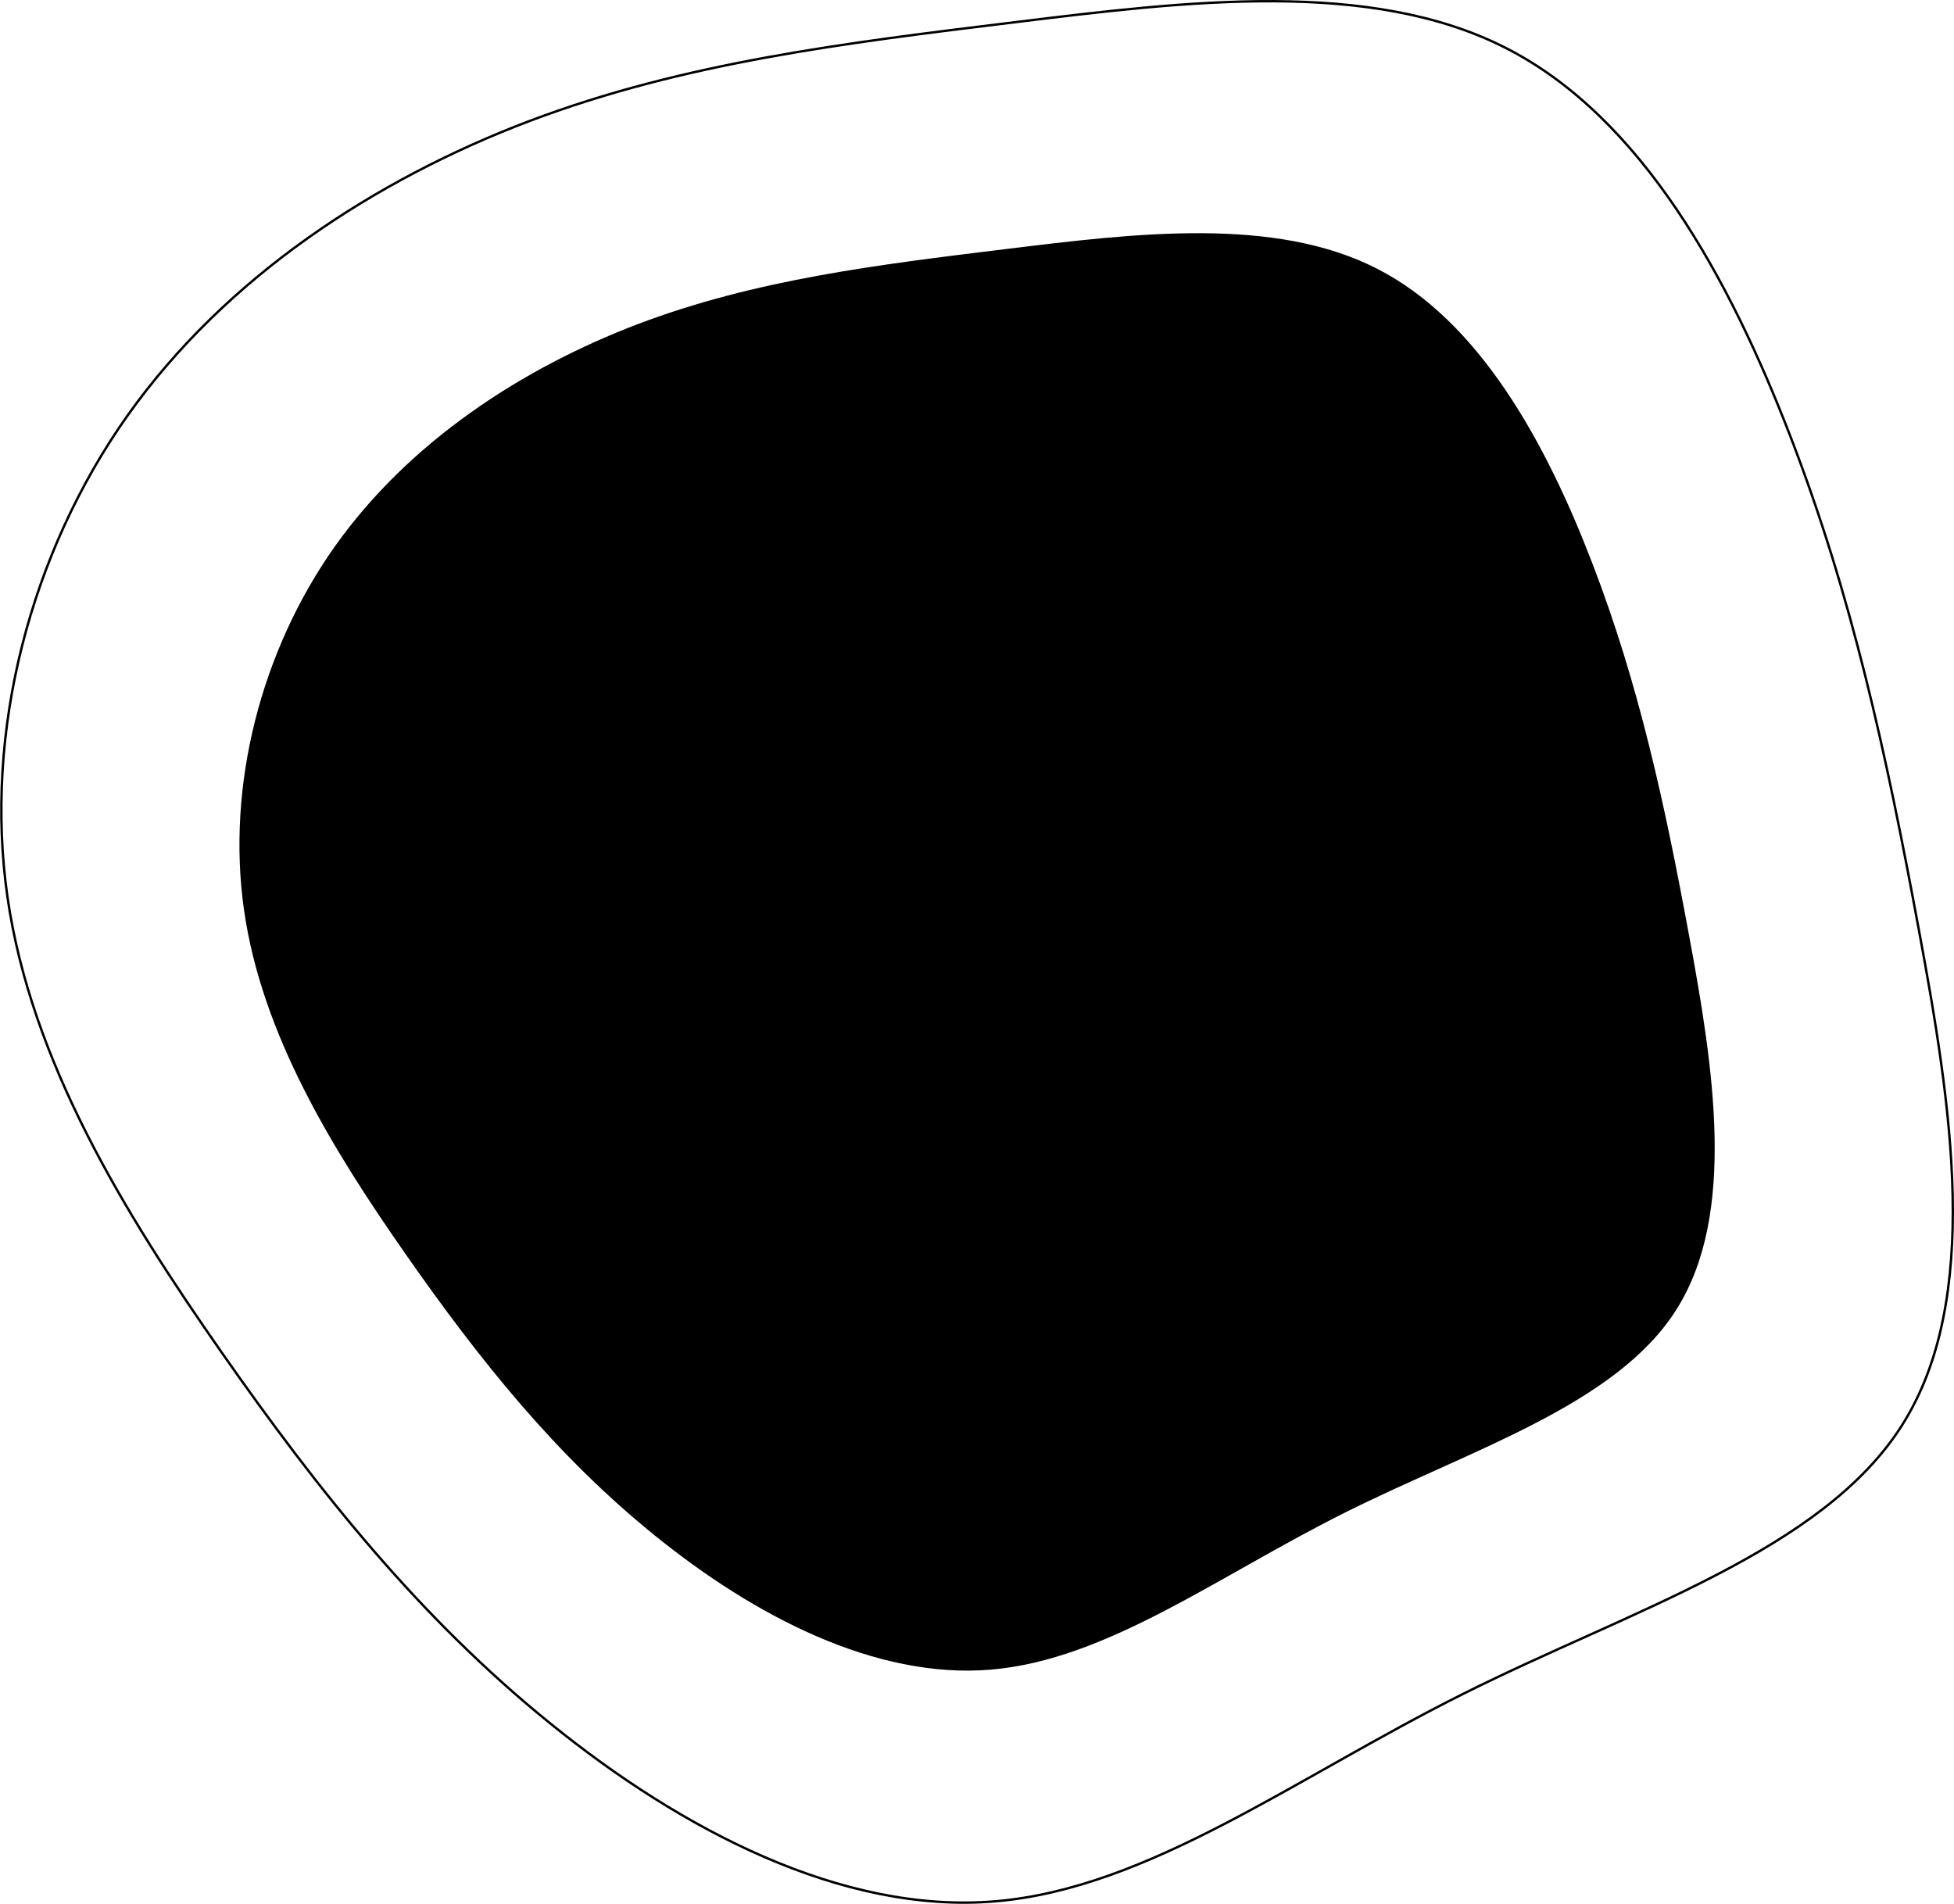<svg xmlns="http://www.w3.org/2000/svg" width="816.951" height="795.965" viewBox="0 0 816.951 795.965"><defs><style>      .cls-1 {        fill: none;        stroke: #000;      }    </style></defs><g id="Group_215" data-name="Group 215" transform="translate(-1008.663 -154.335)"><g id="blob-haikei_13_" data-name="blob-haikei (13)" transform="translate(1495.215 602.524)"><path id="Path_2651" data-name="Path 2651" d="M89.138-335.871c42.926,21.873,70.7,72.827,90.03,123.126,19.333,50.217,30.147,99.779,40.387,155.239,10.322,55.542,20.07,116.982-5.243,156.877-25.231,39.9-85.607,58.327-138.773,84.951-53.248,26.624-99.287,61.44-147.784,65.536-48.415,4.1-99.205-22.61-140.575-56.115-41.37-33.423-73.4-73.564-104.12-117.555s-60.129-91.832-67.584-143.852c-7.455-52.1,7.127-108.544,38.011-152.126,30.966-43.663,78.234-74.547,127.058-93.061,48.824-18.432,99.205-24.576,153.436-31.212,54.149-6.636,112.231-13.763,155.157,8.192"></path></g><g id="blob-haikei_13_2" data-name="blob-haikei (13)" transform="translate(1395.664 505.527)"><path id="Path_2651-2" data-name="Path 2651" class="cls-1" d="M242.658-331.087c56.783,28.933,93.518,96.336,119.092,162.871,25.574,66.427,39.878,131.988,53.424,205.35,13.654,73.471,26.549,154.744-6.935,207.517C374.862,297.425,295,321.807,224.669,357.026,154.233,392.244,93.332,438.3,29.18,443.717c-64.043,5.418-131.229-29.909-185.953-74.229-54.724-44.213-97.094-97.311-137.731-155.5S-374.043,92.509-383.9,23.7c-9.861-68.92,9.428-143.583,50.281-201.232,40.962-57.758,103.488-98.611,168.073-123.1,64.585-24.382,131.229-32.509,202.966-41.287,71.629-8.777,148.459-18.205,205.242,10.836"></path></g></g></svg>